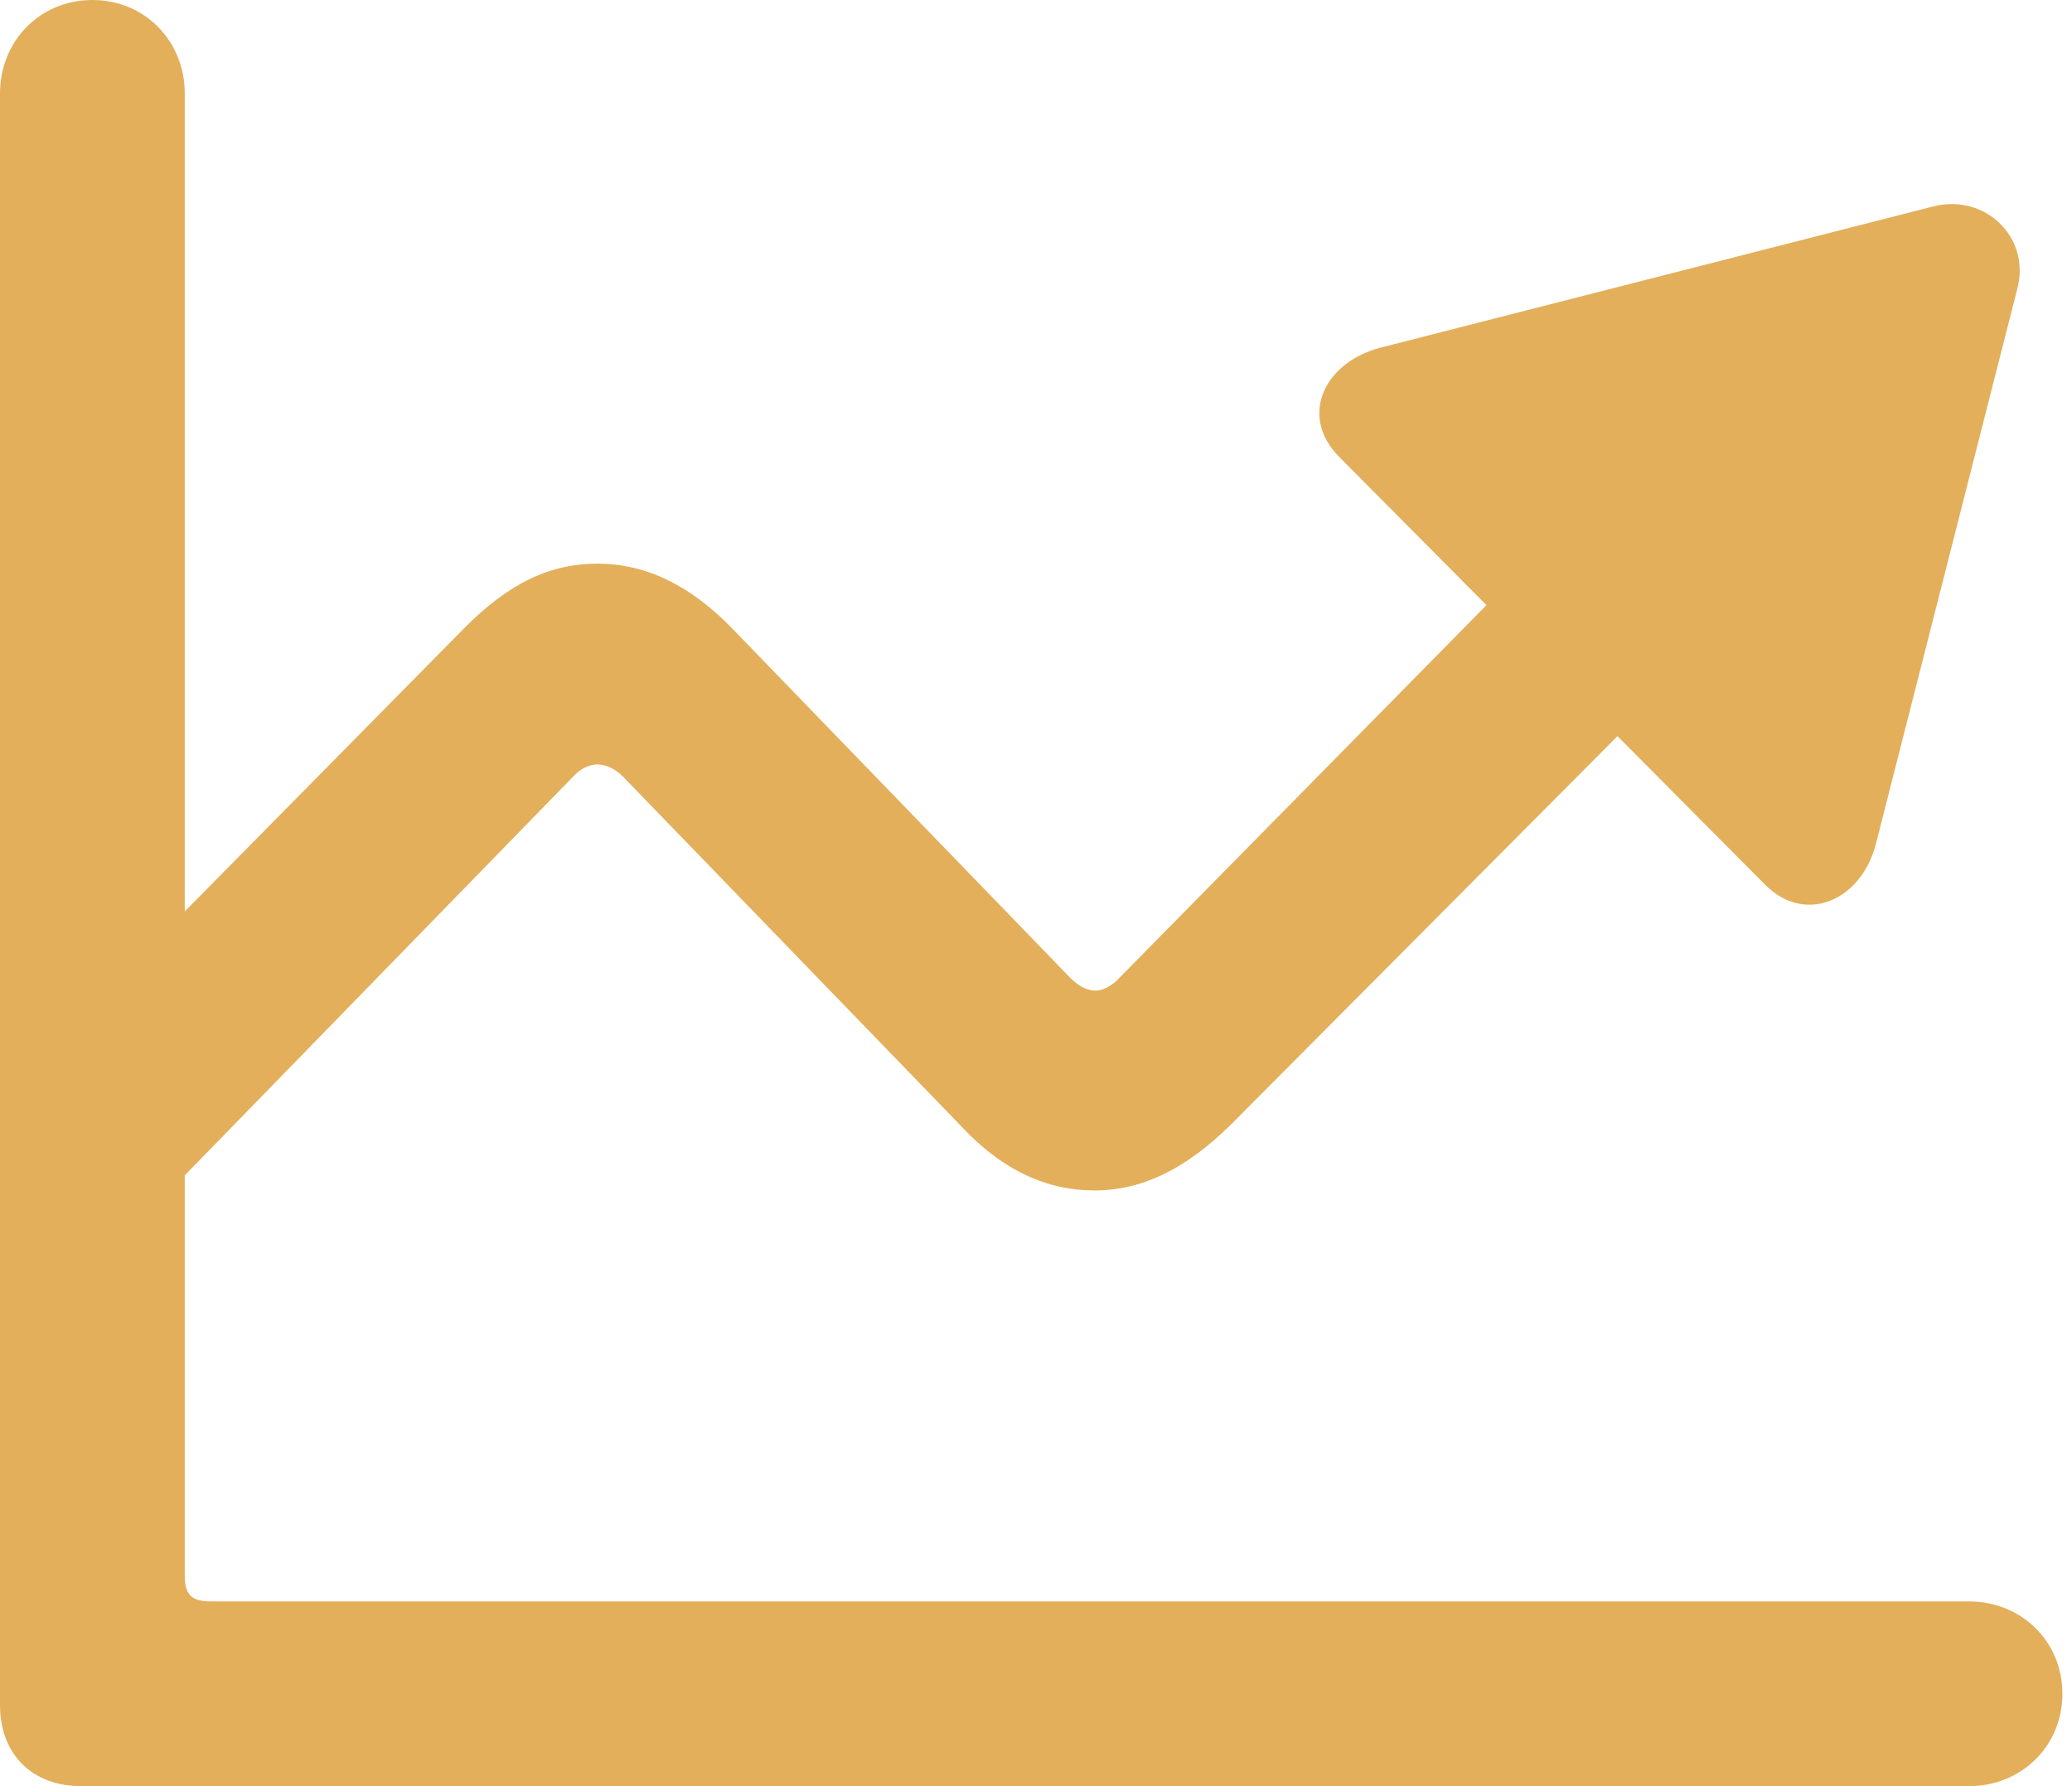 <svg width="116" height="100" viewBox="0 0 116 100" fill="none" xmlns="http://www.w3.org/2000/svg">
<path d="M0 95.462C0 98.206 1.794 100 4.538 100H110.237C113.14 100 115.462 97.784 115.462 94.829C115.462 91.873 113.14 89.657 110.237 89.657H11.821C10.712 89.657 10.343 89.288 10.343 88.179V65.805L32.084 43.483C32.507 43.008 33.034 42.797 33.456 42.797C33.879 42.797 34.406 43.008 34.881 43.483L53.72 62.955C56.095 65.541 58.628 66.649 61.267 66.649C63.905 66.649 66.332 65.488 68.865 63.008L90.554 41.214L98.839 49.551C101.055 51.768 104.169 50.449 105.013 47.282L112.929 16.201C113.72 13.298 111.135 10.818 108.232 11.557L77.256 19.472C74.09 20.317 72.718 23.325 74.987 25.594L83.219 33.879L62.691 54.723C62.269 55.198 61.741 55.462 61.319 55.462C60.844 55.462 60.369 55.198 59.895 54.723L41.055 35.251C38.628 32.718 36.095 31.557 33.456 31.557C30.818 31.557 28.496 32.612 25.91 35.251L10.343 51.029V5.224C10.343 2.322 8.127 0 5.171 0C2.216 0 0 2.322 0 5.224V95.462Z" fill="#E3AF5B"/>
</svg>
